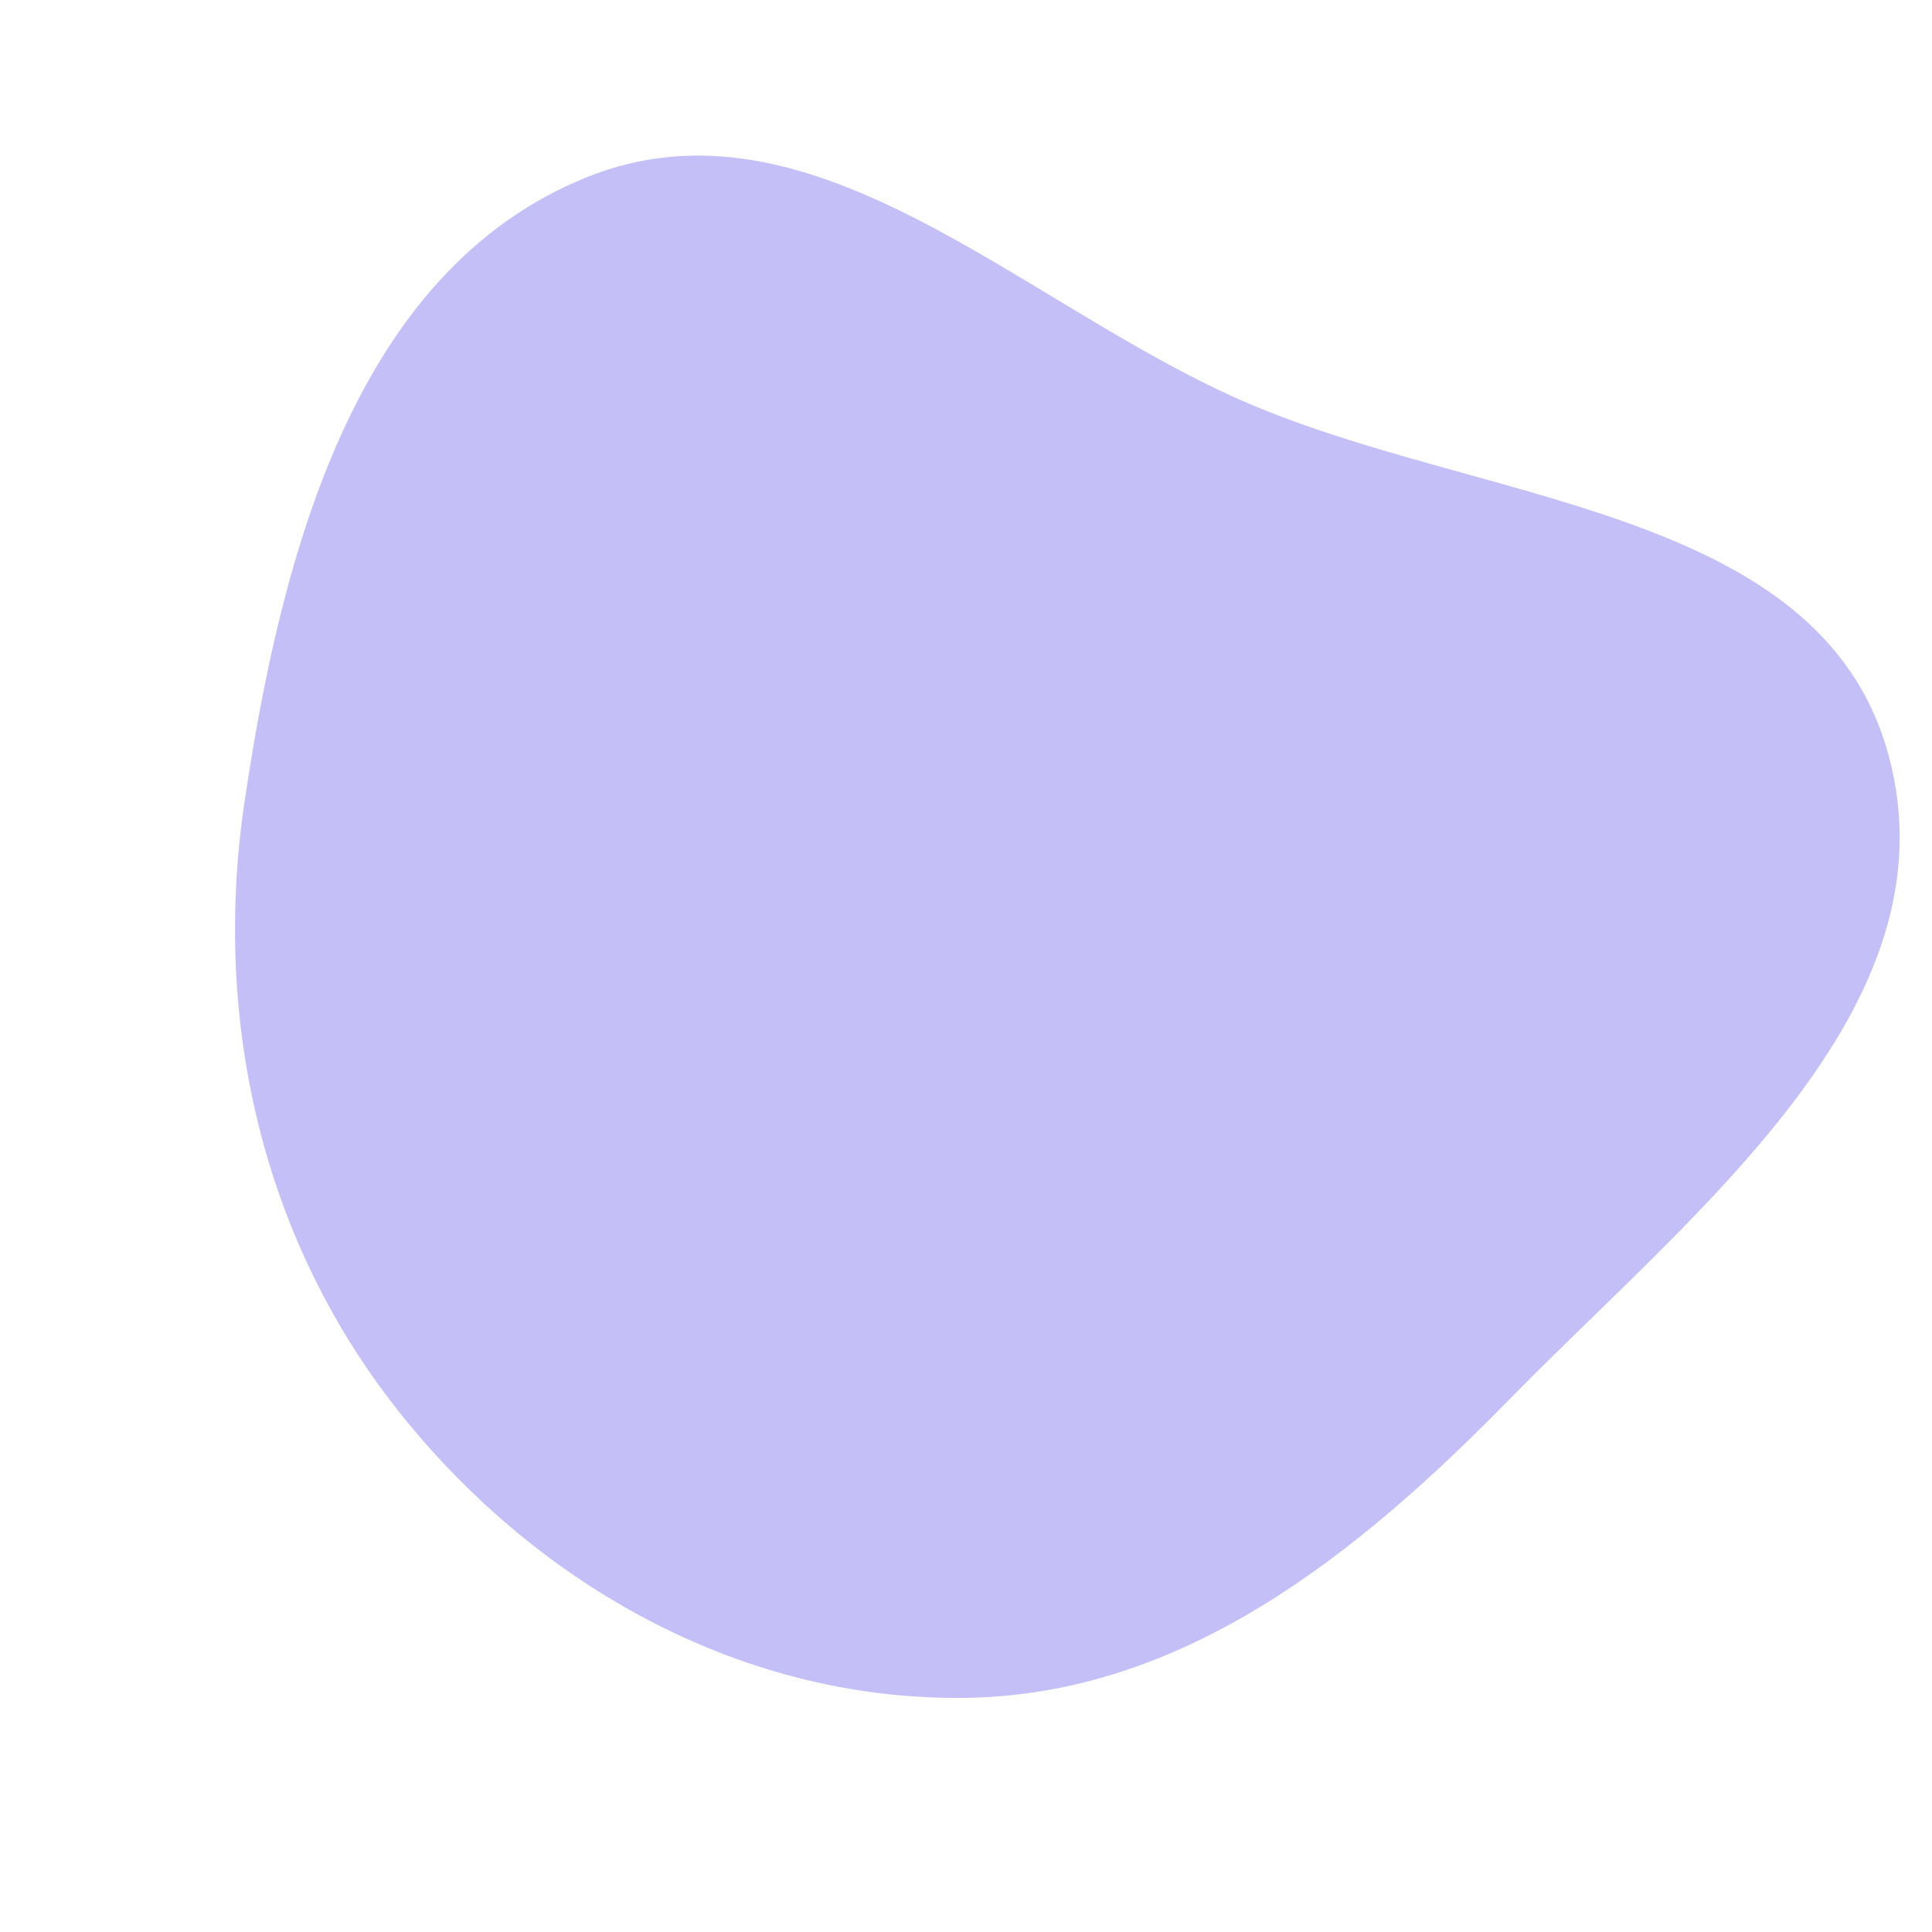 <svg width="256" height="256" viewBox="0 0 256 256" xmlns="http://www.w3.org/2000/svg">
    <path stroke="none" stroke-width="0" fill="#c4c0f7" d="M128,224.975C156.808,224.55,179.853,206.013,200.009,185.425C224.303,160.61,259.321,133.619,250.254,100.096C241.263,66.861,195.633,66.873,164.163,52.907C134.883,39.913,107.378,11.502,77.68,23.51C47.036,35.901,37.272,73.487,32.41,106.182C28.075,135.333,34.804,164.626,53.281,187.587C71.65,210.415,98.702,225.406,128,224.975"/>
</svg>